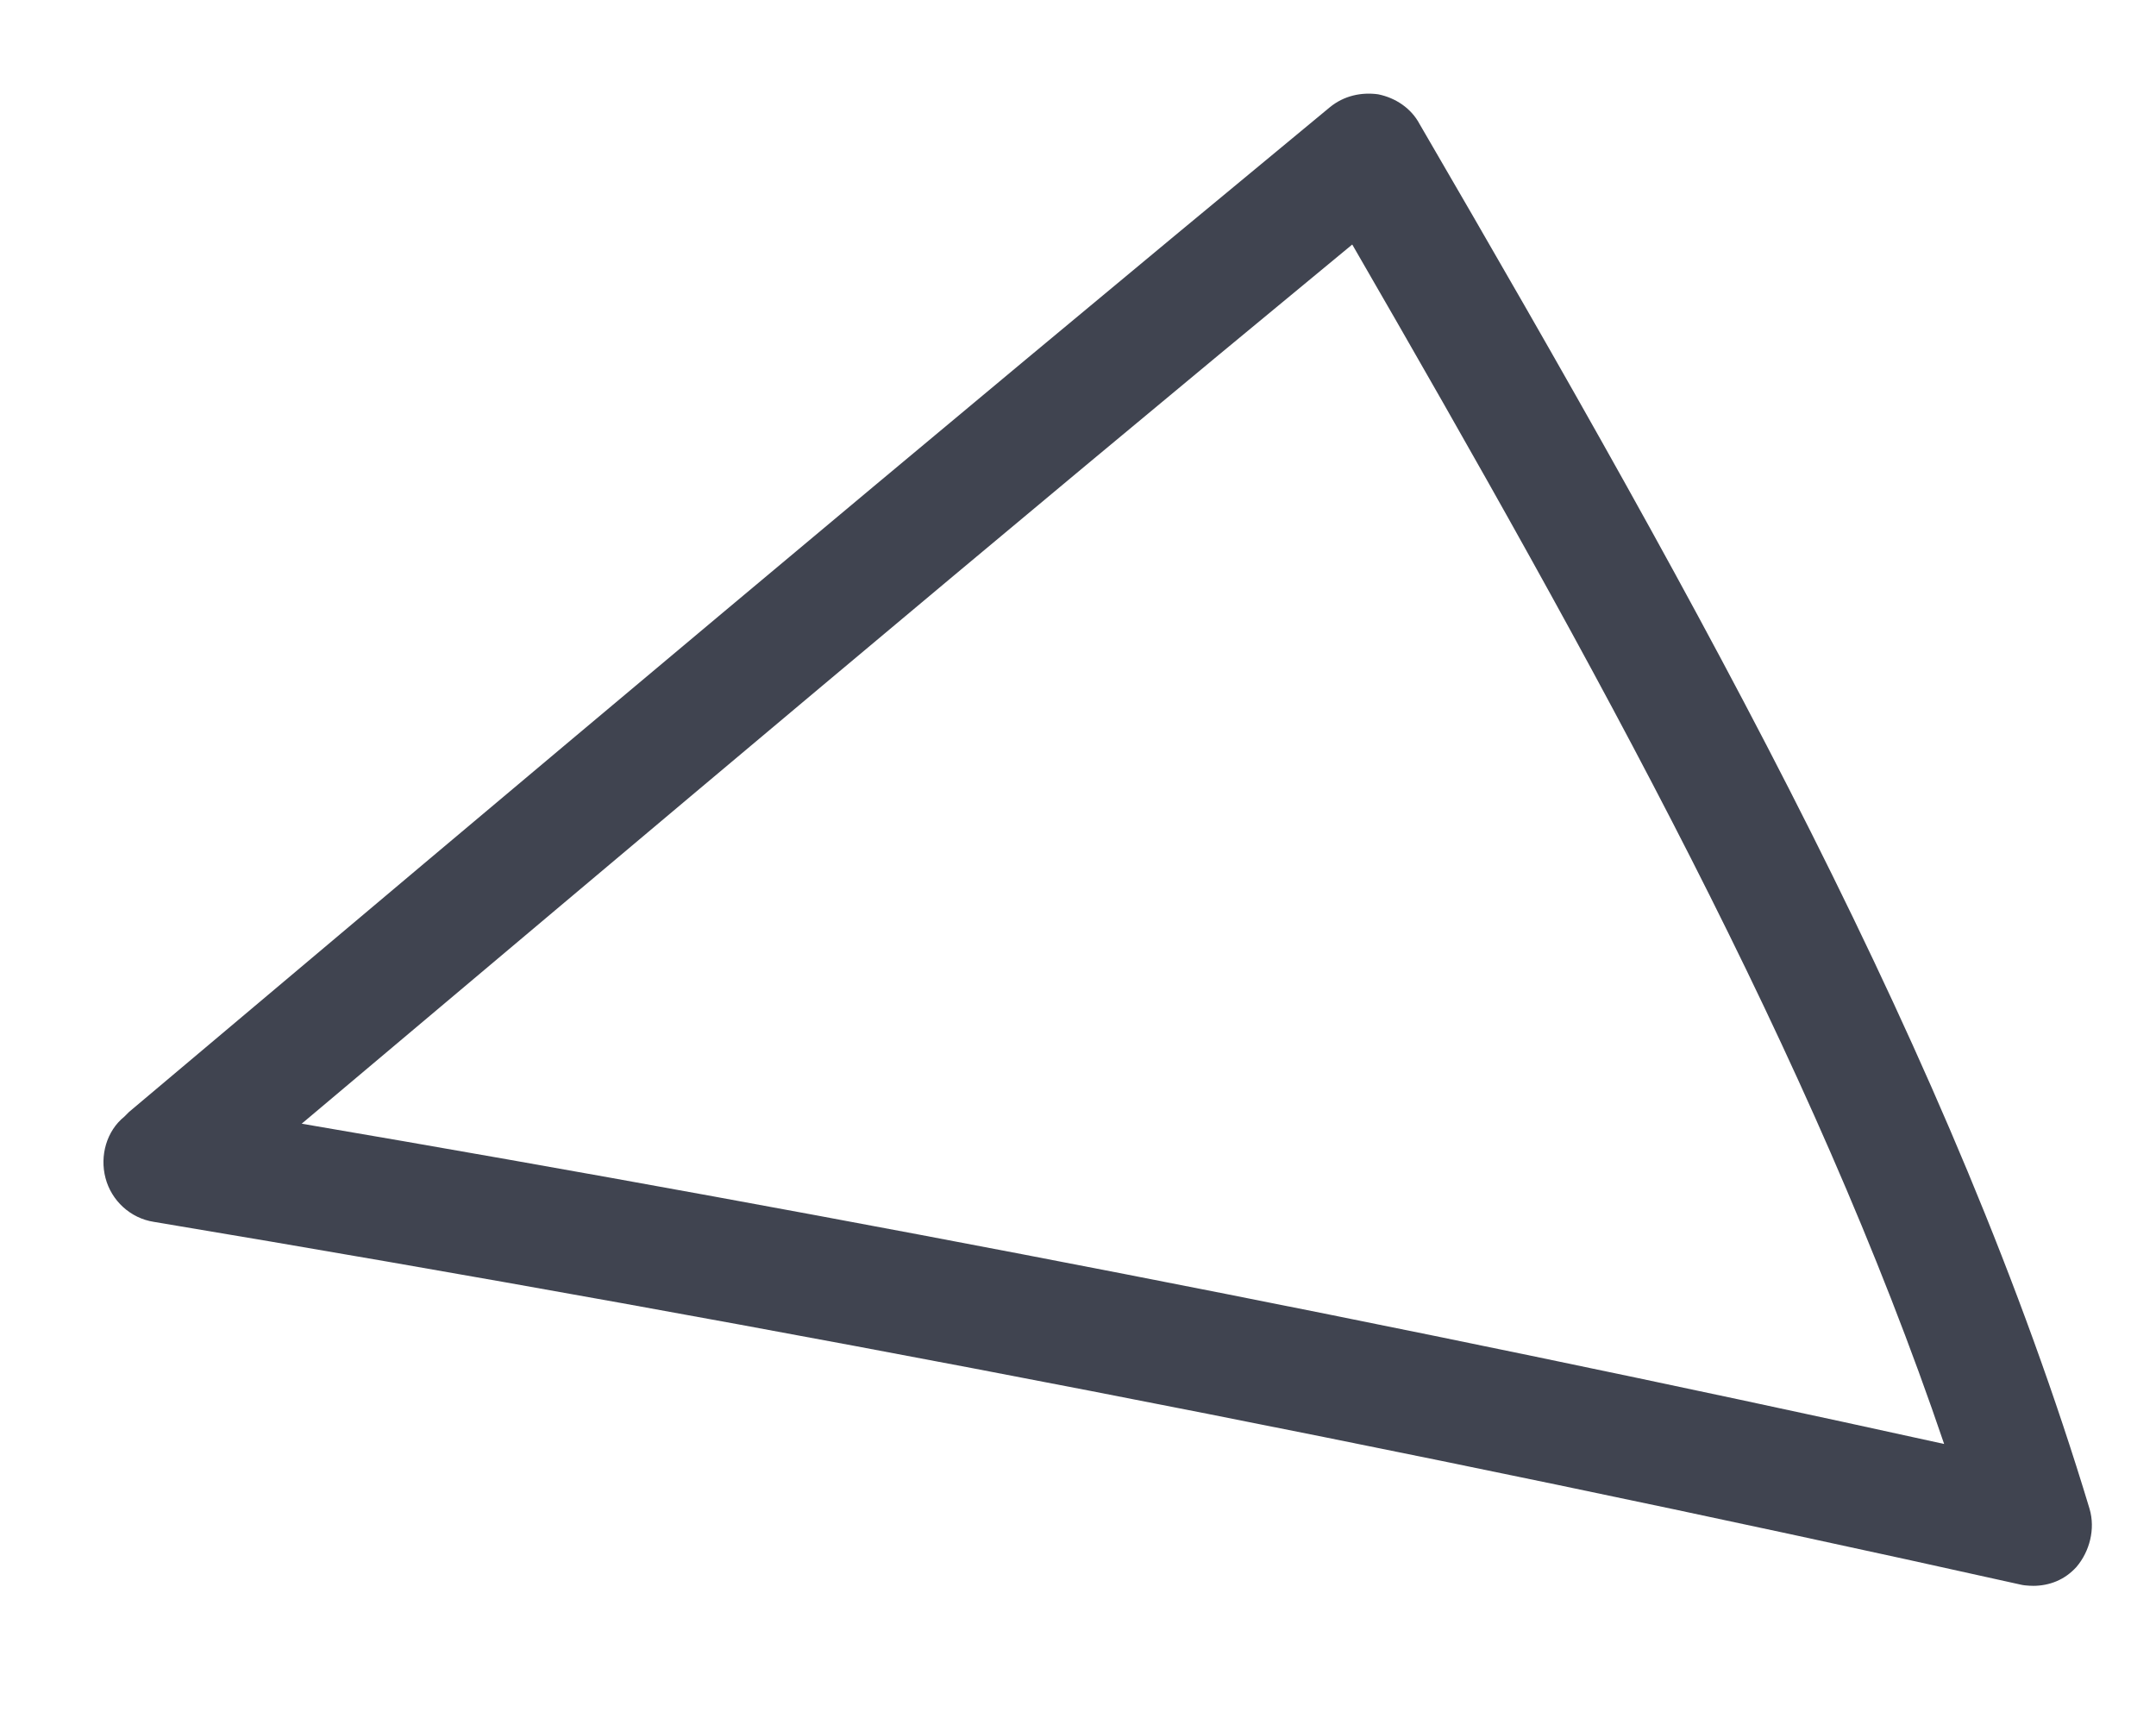 <?xml version="1.0" encoding="UTF-8"?> <svg xmlns="http://www.w3.org/2000/svg" width="15" height="12" viewBox="0 0 15 12" fill="none"><path d="M14.151 11.032C14.151 11.032 14.094 11.032 14.061 11.024C9.777 10.07 5.404 9.223 1.071 8.5C0.907 8.475 0.775 8.352 0.734 8.195C0.693 8.039 0.742 7.867 0.865 7.768L0.898 7.735C3.611 5.449 6.415 3.09 9.251 0.747C9.35 0.665 9.473 0.64 9.588 0.656C9.712 0.681 9.819 0.755 9.876 0.862C11.866 4.282 13.592 7.365 14.538 10.497C14.579 10.637 14.538 10.793 14.447 10.9C14.365 10.991 14.258 11.032 14.143 11.032H14.151ZM2.099 7.817C5.913 8.467 9.753 9.215 13.526 10.045C12.614 7.357 11.118 4.66 9.408 1.701C6.925 3.748 4.483 5.811 2.099 7.817Z" fill="#404450"></path></svg> 